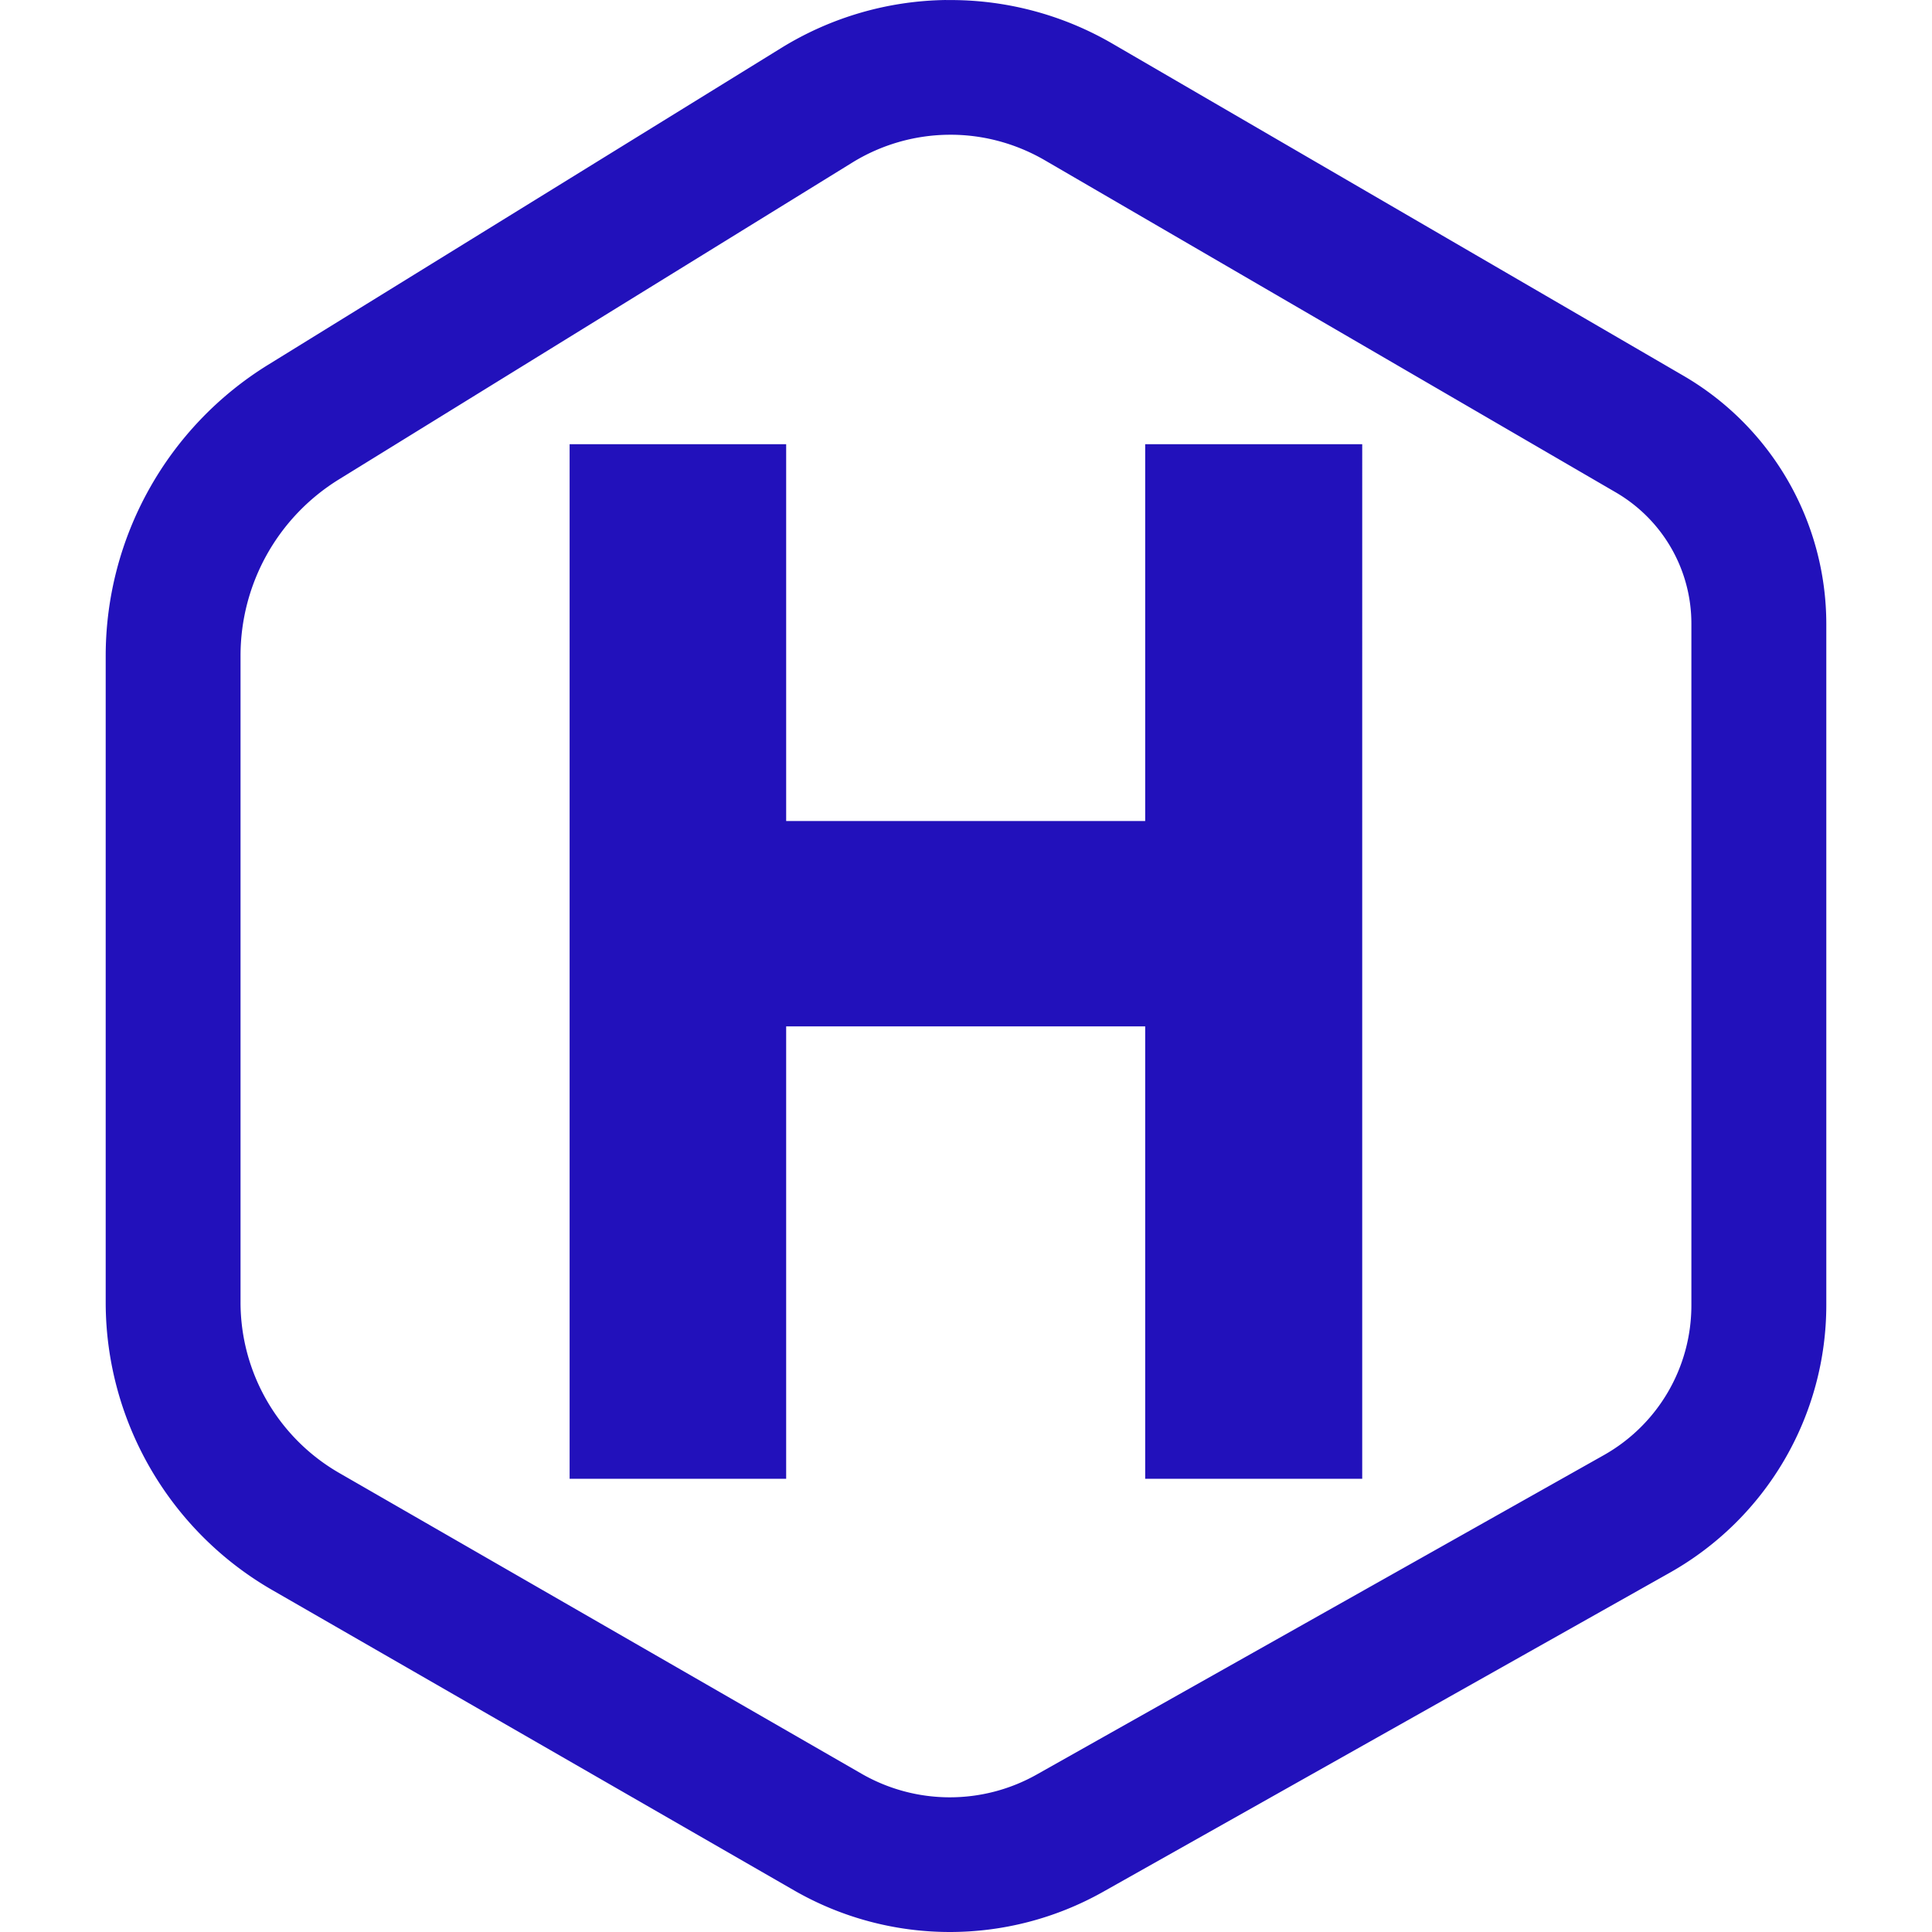 <svg role="img" width="32px" height="32px" viewBox="0 0 24 24" xmlns="http://www.w3.org/2000/svg"><title>Hugo</title><path fill="#21bd6" d="M11.754 0a3.998 3.998 0 00-2.049.596L3.33 4.532a4.252 4.252 0 00-2.017 3.615v8.03c0 1.473.79 2.838 2.067 3.574l6.486 3.733a3.88 3.88 0 003.835.018l7.043-3.966a3.817 3.817 0 001.943-3.323V7.752a3.57 3.57 0 00-1.774-3.084L13.817.541a3.998 3.998 0 00-2.063-.54zm.022 1.674c.413-.006.828.1 1.2.315l7.095 4.127c.584.34.941.96.94 1.635v8.462c0 .774-.414 1.484-1.089 1.864l-7.042 3.966a2.199 2.199 0 01-2.179-.01l-6.485-3.734a2.447 2.447 0 01-1.228-2.123v-8.03c0-.893.461-1.72 1.221-2.19l6.376-3.935a2.323 2.323 0 011.19-.347zm-4.7 3.844V18.37h2.69v-5.62h4.46v5.62h2.696V5.518h-2.696v4.681h-4.46V5.518Z"/></svg>
